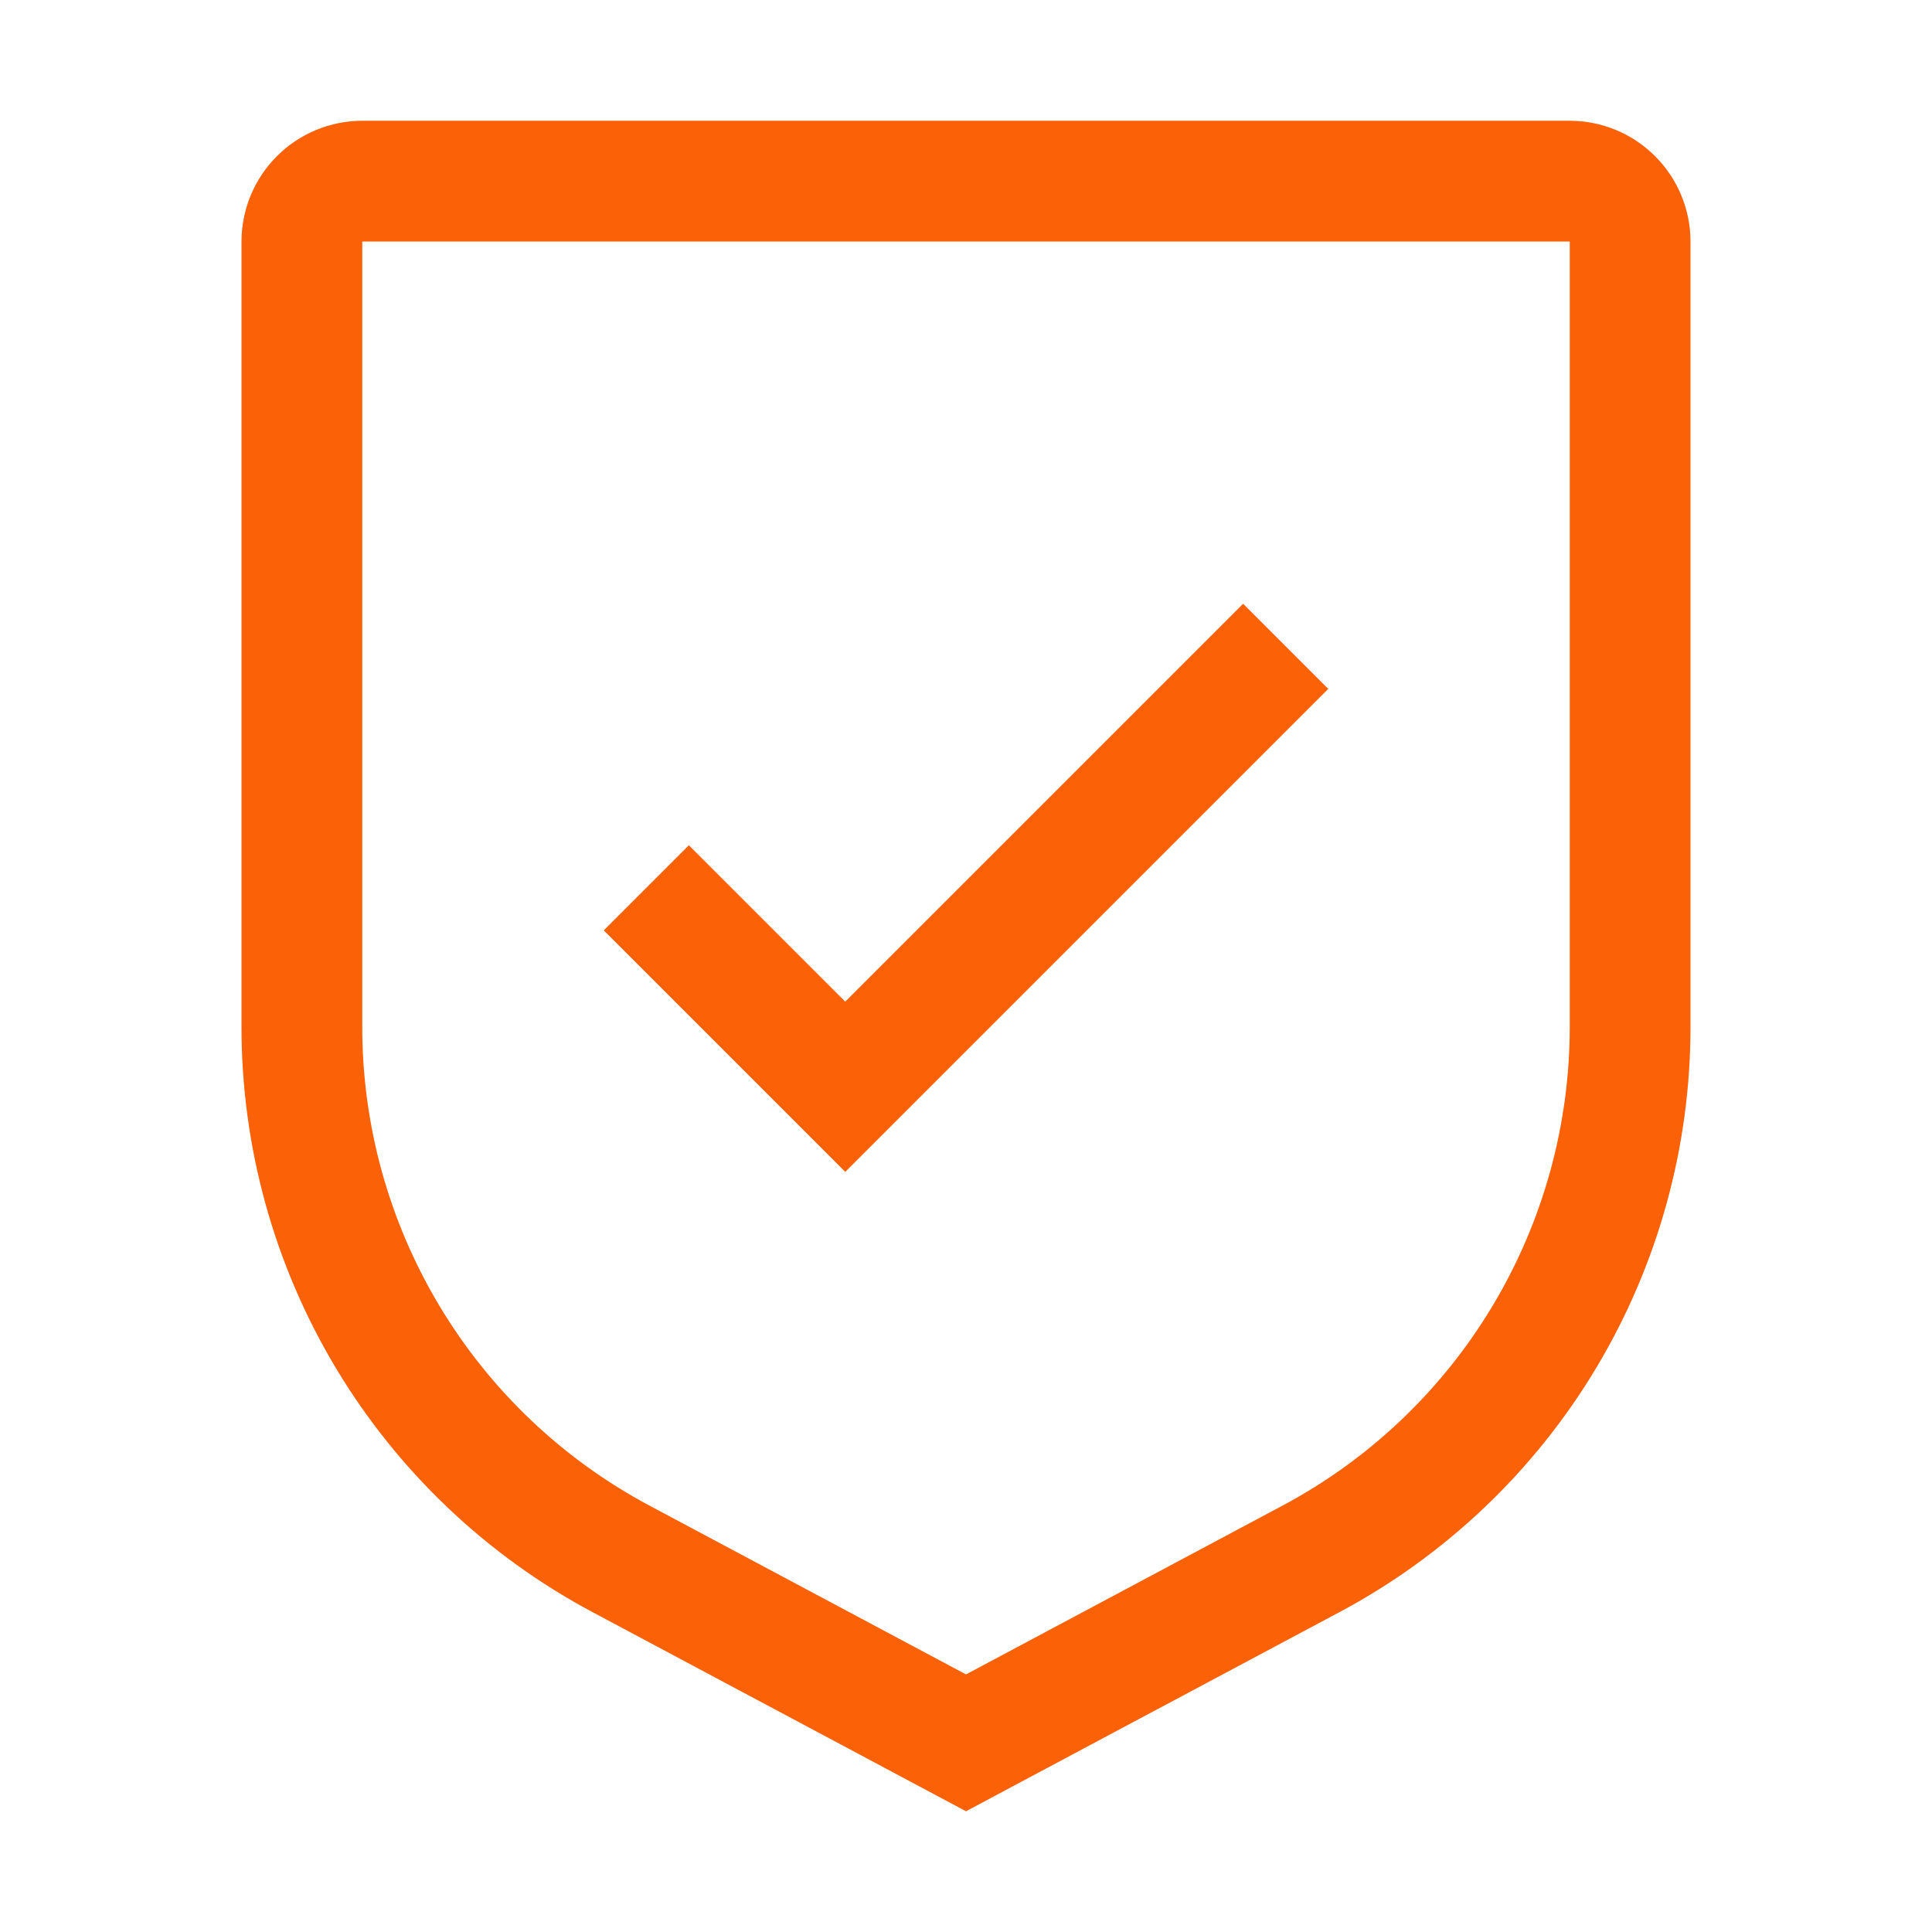 <?xml version="1.0" encoding="UTF-8"?>
<svg xmlns="http://www.w3.org/2000/svg" width="48" height="48" viewBox="0 0 48 48" fill="none">
  <path d="M21 24.885L17.115 21L15 23.115L21 29.115L33 17.115L30.885 15L21 24.885Z" fill="#FB6107"></path>
  <path d="M24 45L14.736 40.061C12.095 38.656 9.887 36.558 8.347 33.993C6.808 31.427 5.997 28.492 6 25.5V6C6.001 5.205 6.317 4.442 6.88 3.88C7.442 3.317 8.205 3.001 9 3H39C39.795 3.001 40.558 3.317 41.12 3.88C41.683 4.442 41.999 5.205 42 6V25.5C42.003 28.492 41.192 31.427 39.653 33.993C38.114 36.558 35.905 38.656 33.264 40.061L24 45ZM9 6V25.5C8.997 27.948 9.661 30.35 10.921 32.449C12.18 34.548 13.987 36.264 16.148 37.413L24 41.6L31.852 37.413C34.013 36.264 35.82 34.548 37.079 32.449C38.339 30.35 39.003 27.948 39 25.5V6H9Z" fill="#FB6107"></path>
</svg>
